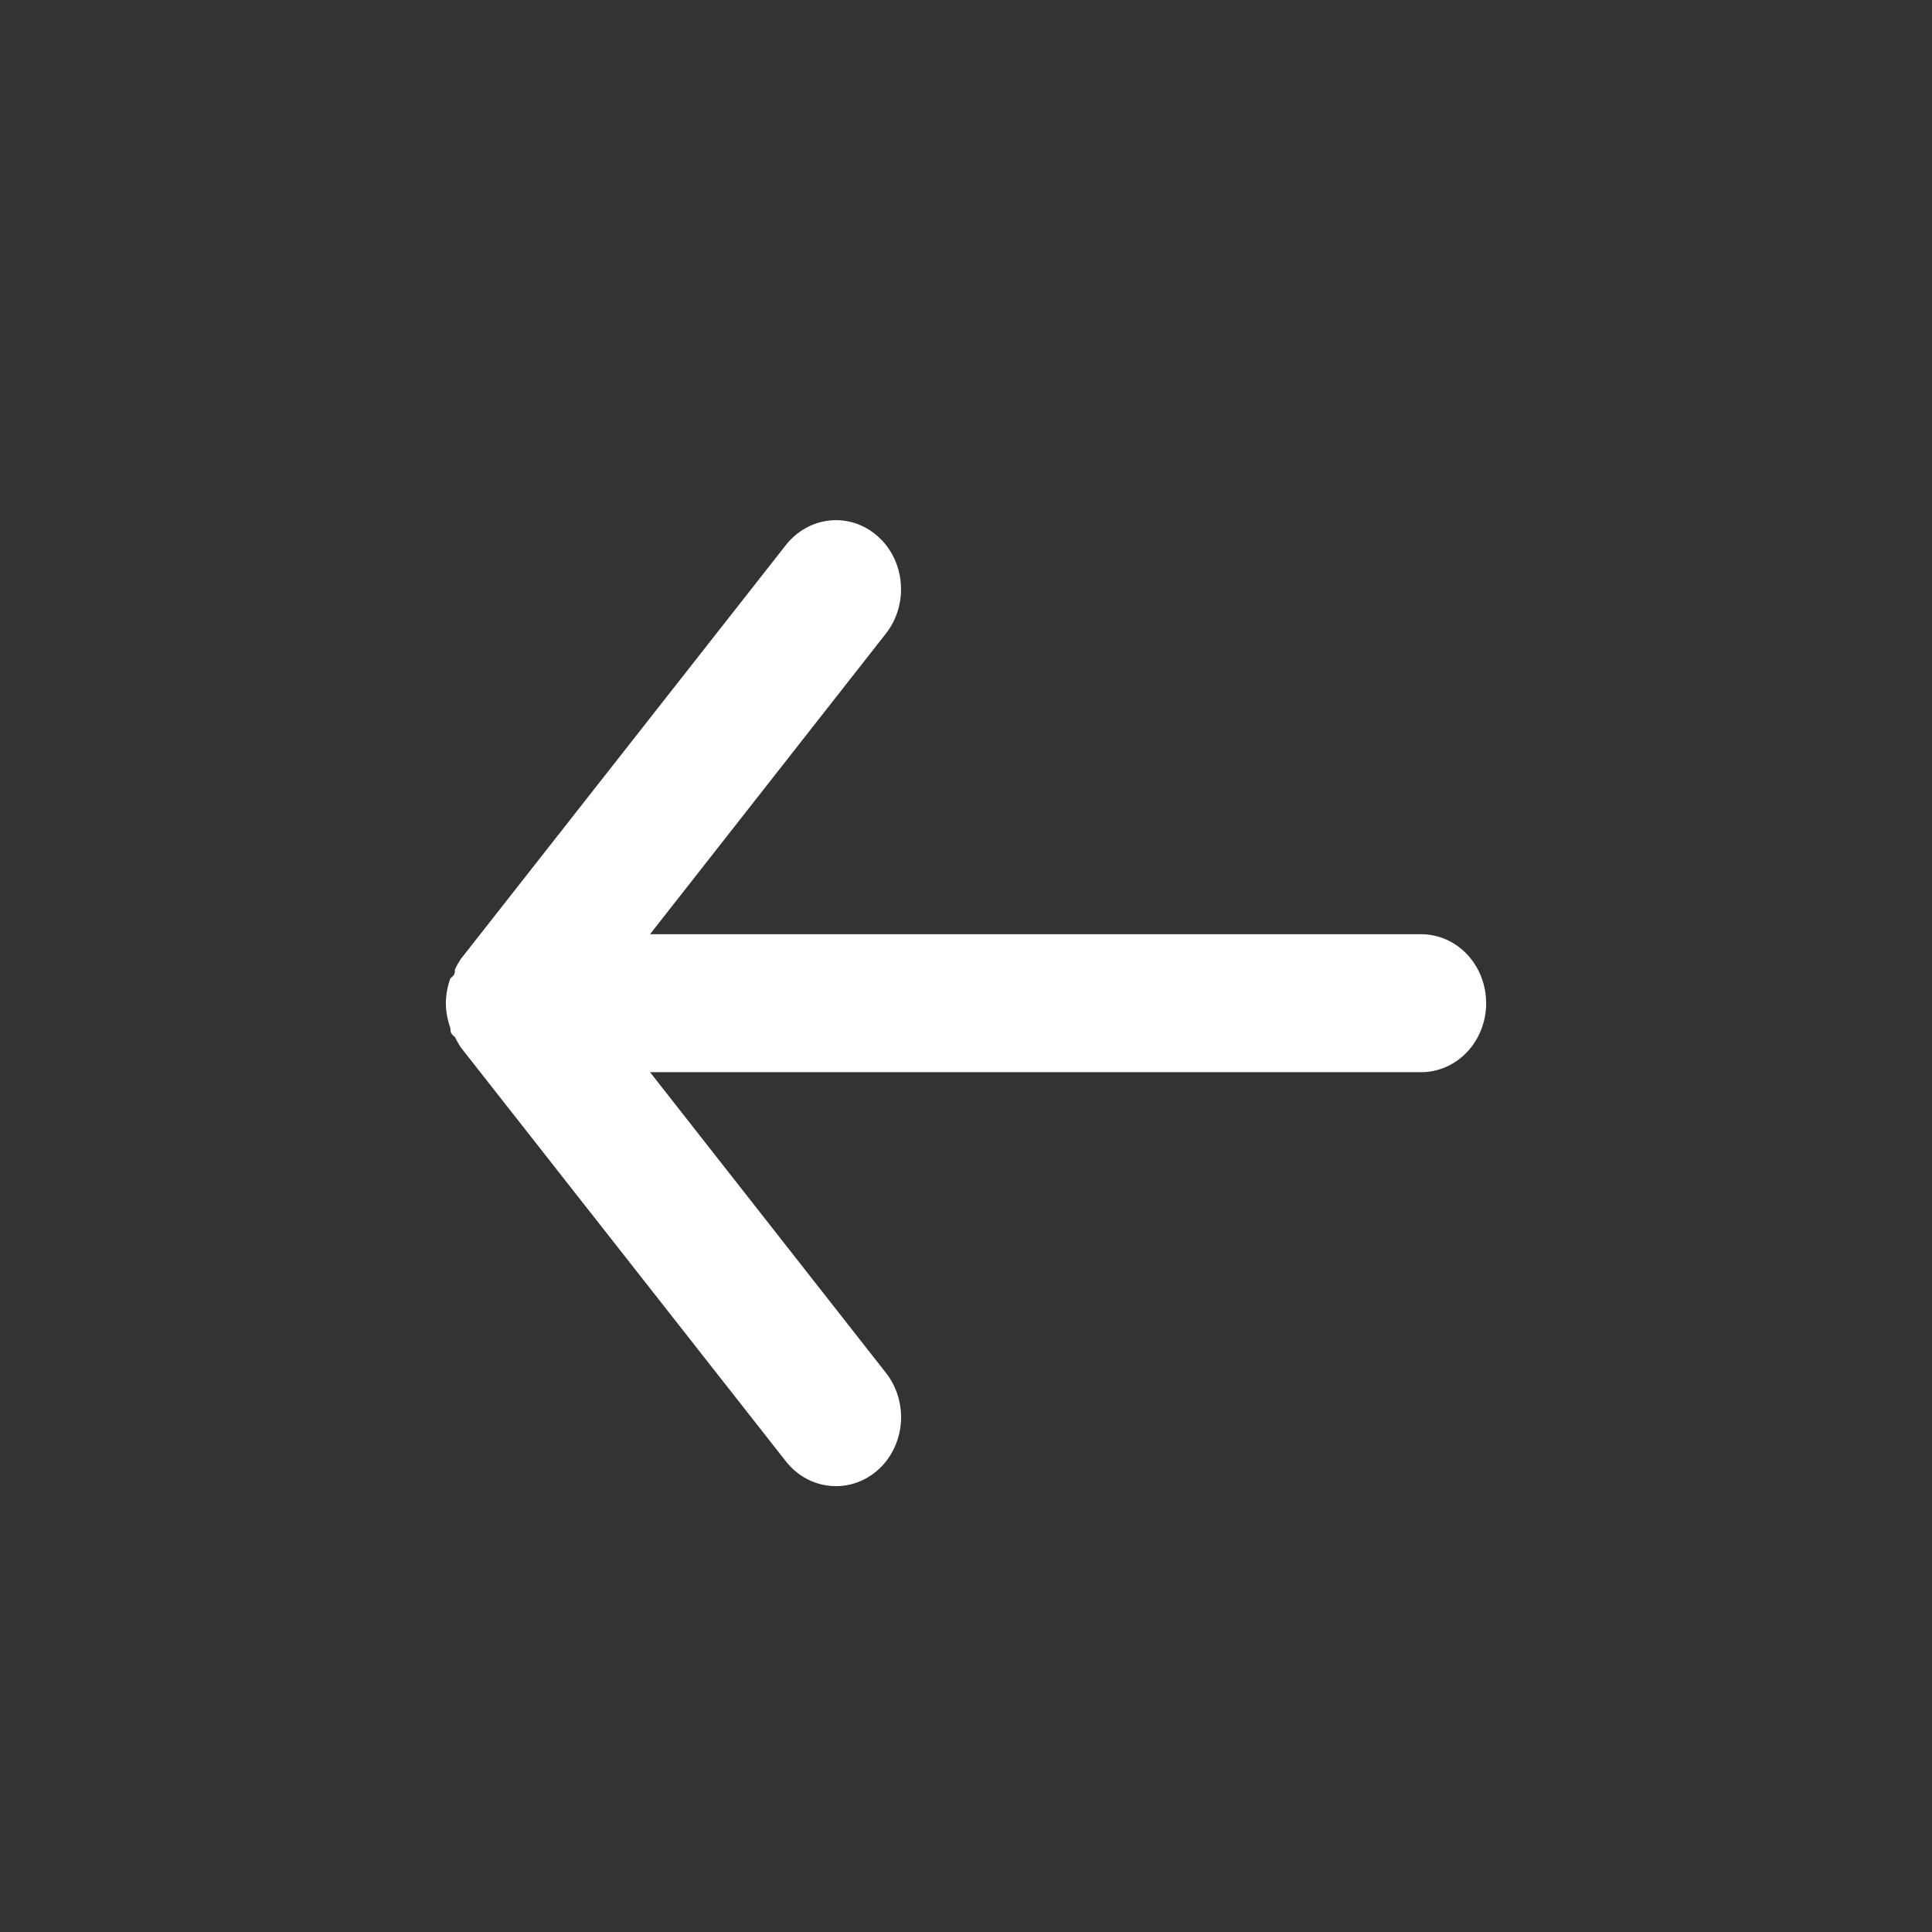 <svg width="26" height="26" viewBox="0 0 26 26" fill="none" xmlns="http://www.w3.org/2000/svg">
<rect x="0" y="0" width="26" height="26" fill="#333333" stroke="none"/>
<path d="M19.125 12.572H8.748L11.924 8.524C12.072 8.334 12.144 8.09 12.122 7.844C12.101 7.599 11.989 7.372 11.81 7.215C11.631 7.057 11.401 6.981 11.17 7.004C10.938 7.027 10.725 7.146 10.576 7.335L6.201 12.906C6.172 12.951 6.145 12.997 6.122 13.046C6.122 13.092 6.122 13.12 6.061 13.166C6.022 13.273 6.001 13.386 6 13.501C6.001 13.615 6.022 13.728 6.061 13.835C6.061 13.881 6.061 13.909 6.122 13.956C6.145 14.004 6.172 14.05 6.201 14.095L10.576 19.666C10.659 19.771 10.761 19.855 10.878 19.913C10.994 19.97 11.121 20 11.25 20C11.454 20 11.653 19.925 11.81 19.786C11.899 19.709 11.972 19.613 12.025 19.505C12.079 19.397 12.112 19.279 12.123 19.157C12.133 19.035 12.121 18.913 12.087 18.796C12.053 18.679 11.997 18.571 11.924 18.477L8.748 14.429H19.125C19.357 14.429 19.58 14.331 19.744 14.157C19.908 13.983 20 13.747 20 13.501C20 13.254 19.908 13.018 19.744 12.844C19.58 12.67 19.357 12.572 19.125 12.572Z" fill="white"/>
</svg>
